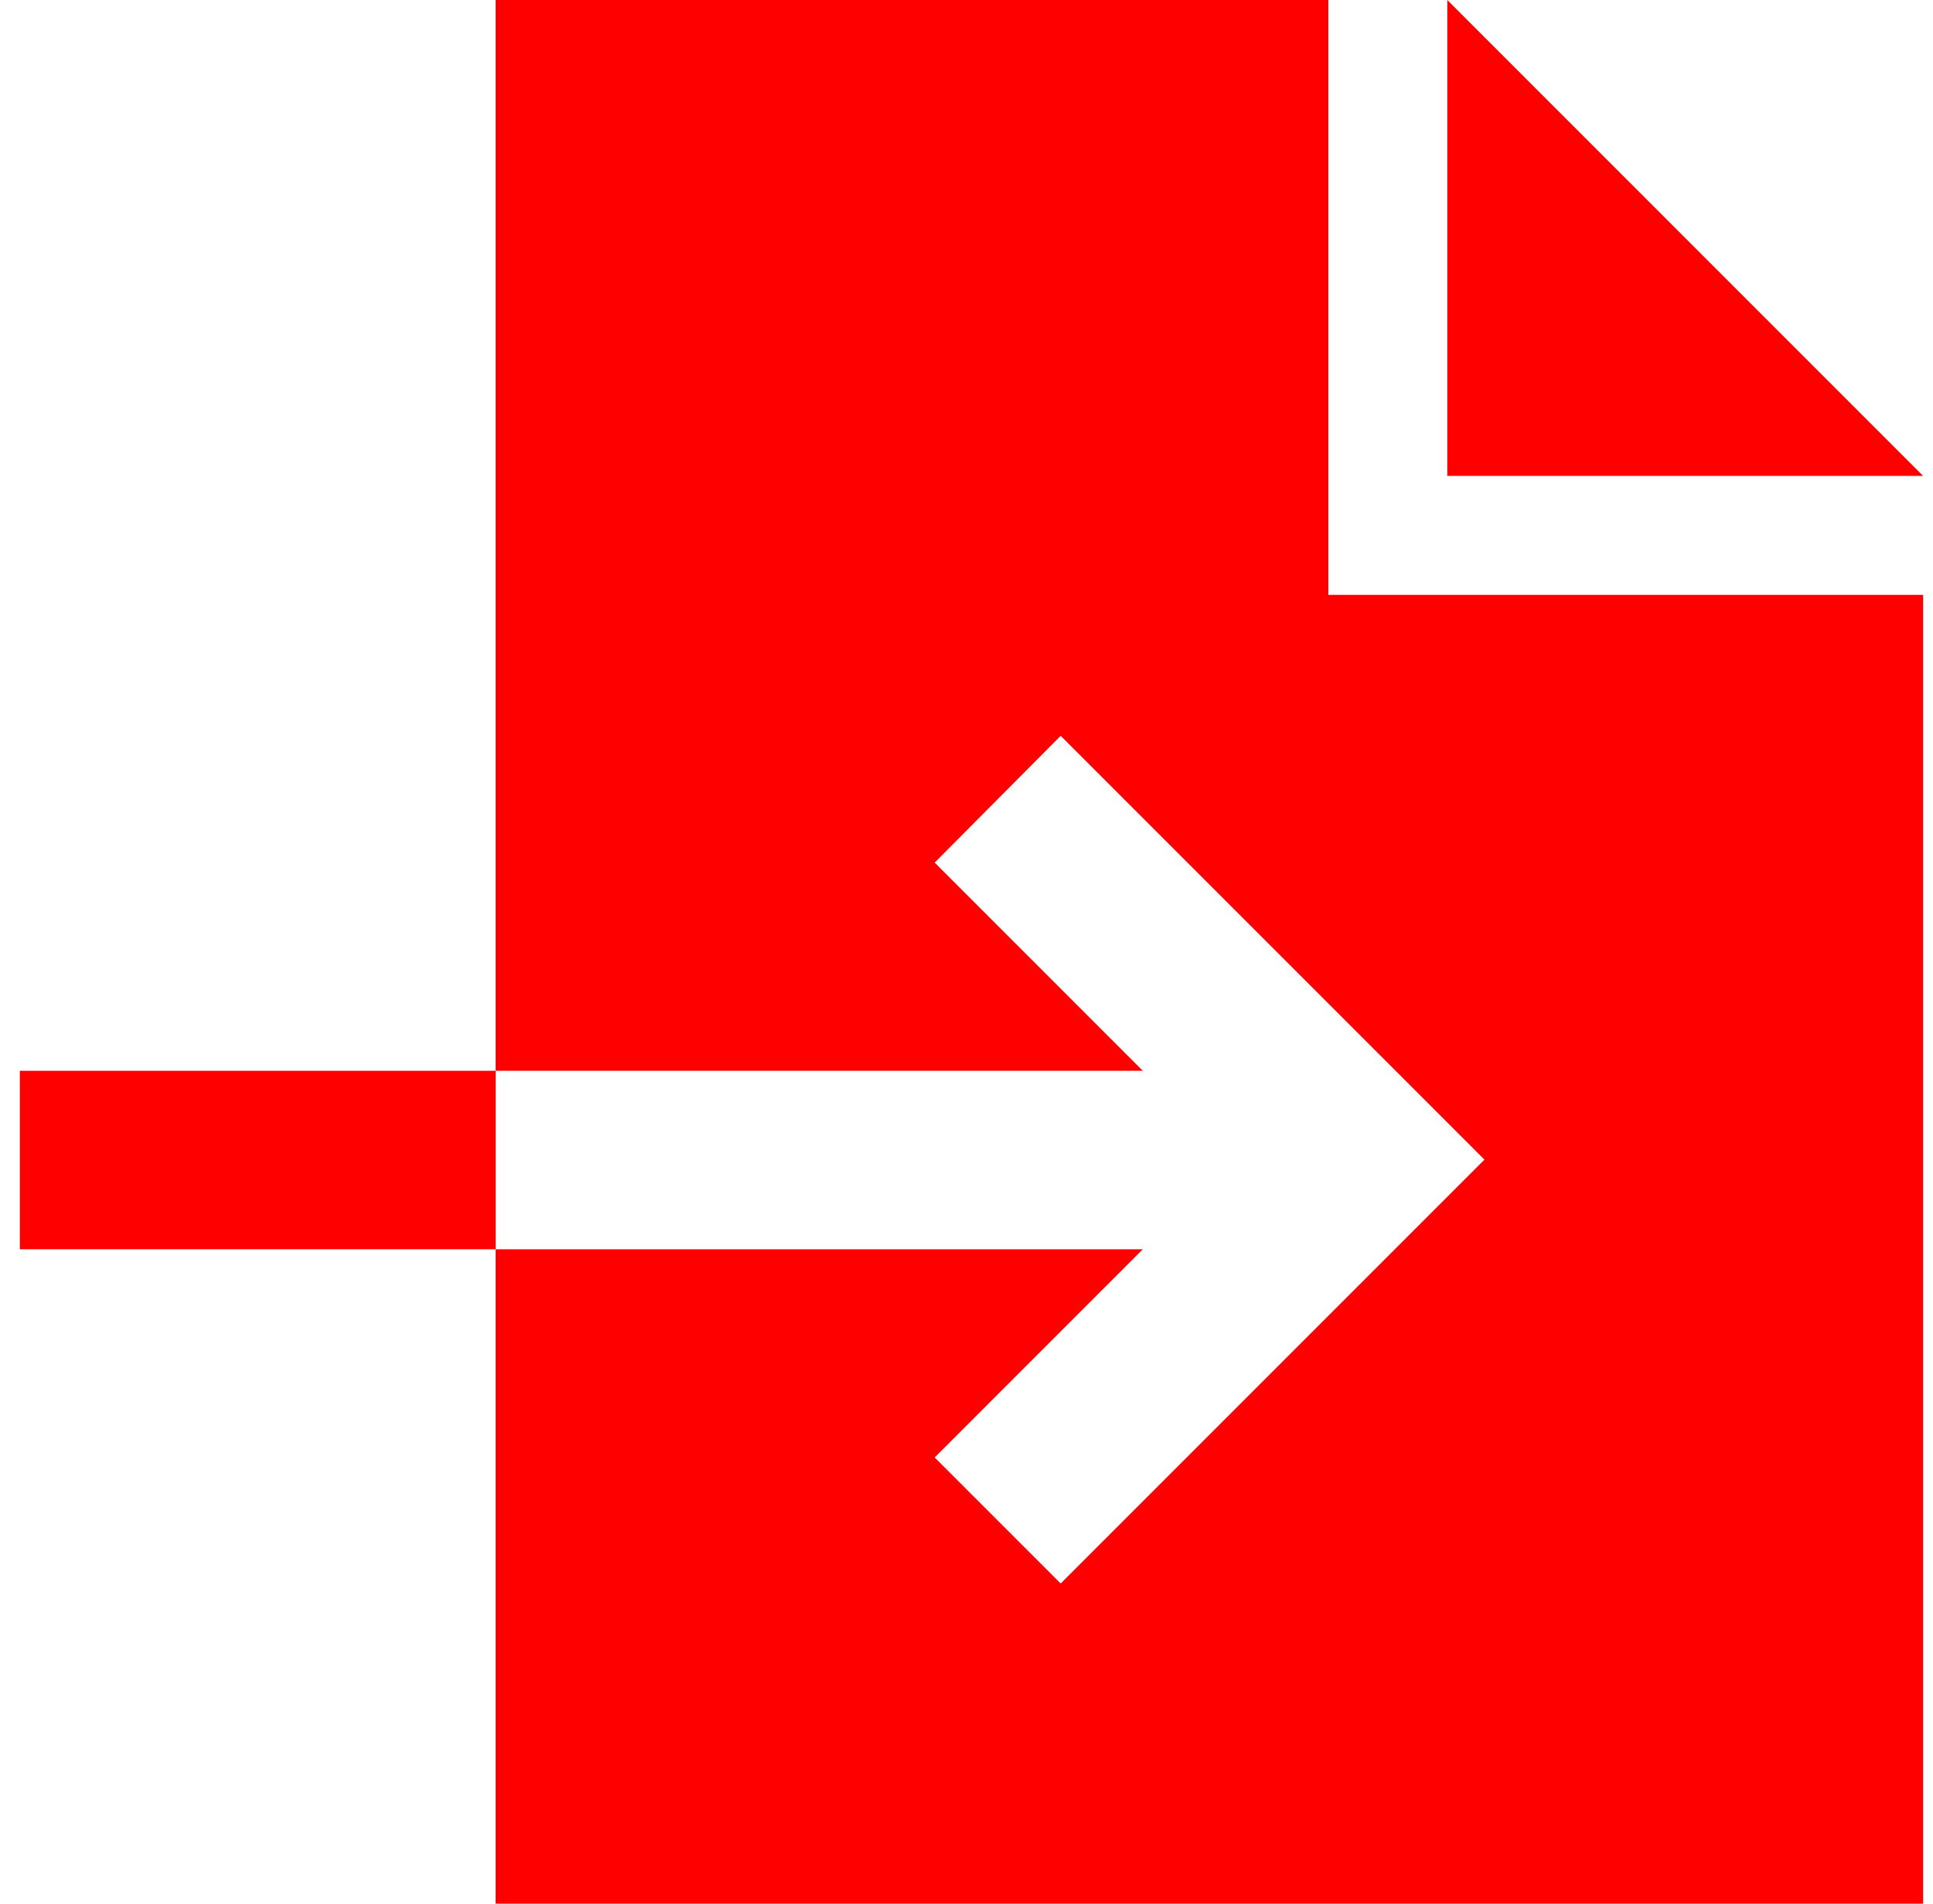 <?xml version="1.0" encoding="UTF-8"?> <svg xmlns="http://www.w3.org/2000/svg" width="65" height="64" viewBox="0 0 65 64" fill="none"><g clip-path="url(#clip0_593_673)"><path d="M16.667 0H44.667V20H64.667V64H16.667V42H38.429L33.554 46.875L31.43 49L35.667 53.237L37.792 51.112L47.792 41.112L49.917 38.987L47.792 36.862L37.792 26.863L35.667 24.738L31.43 29L33.554 31.125L38.429 36H16.667V0ZM16.667 36V42H3.667H0.667V36H3.667H16.667ZM64.667 16H48.667V0L64.667 16Z" fill="#FF0000"></path></g><defs><clipPath id="clip0_593_673"><rect width="64" height="64" fill="white" transform="translate(0.667)"></rect></clipPath></defs></svg> 